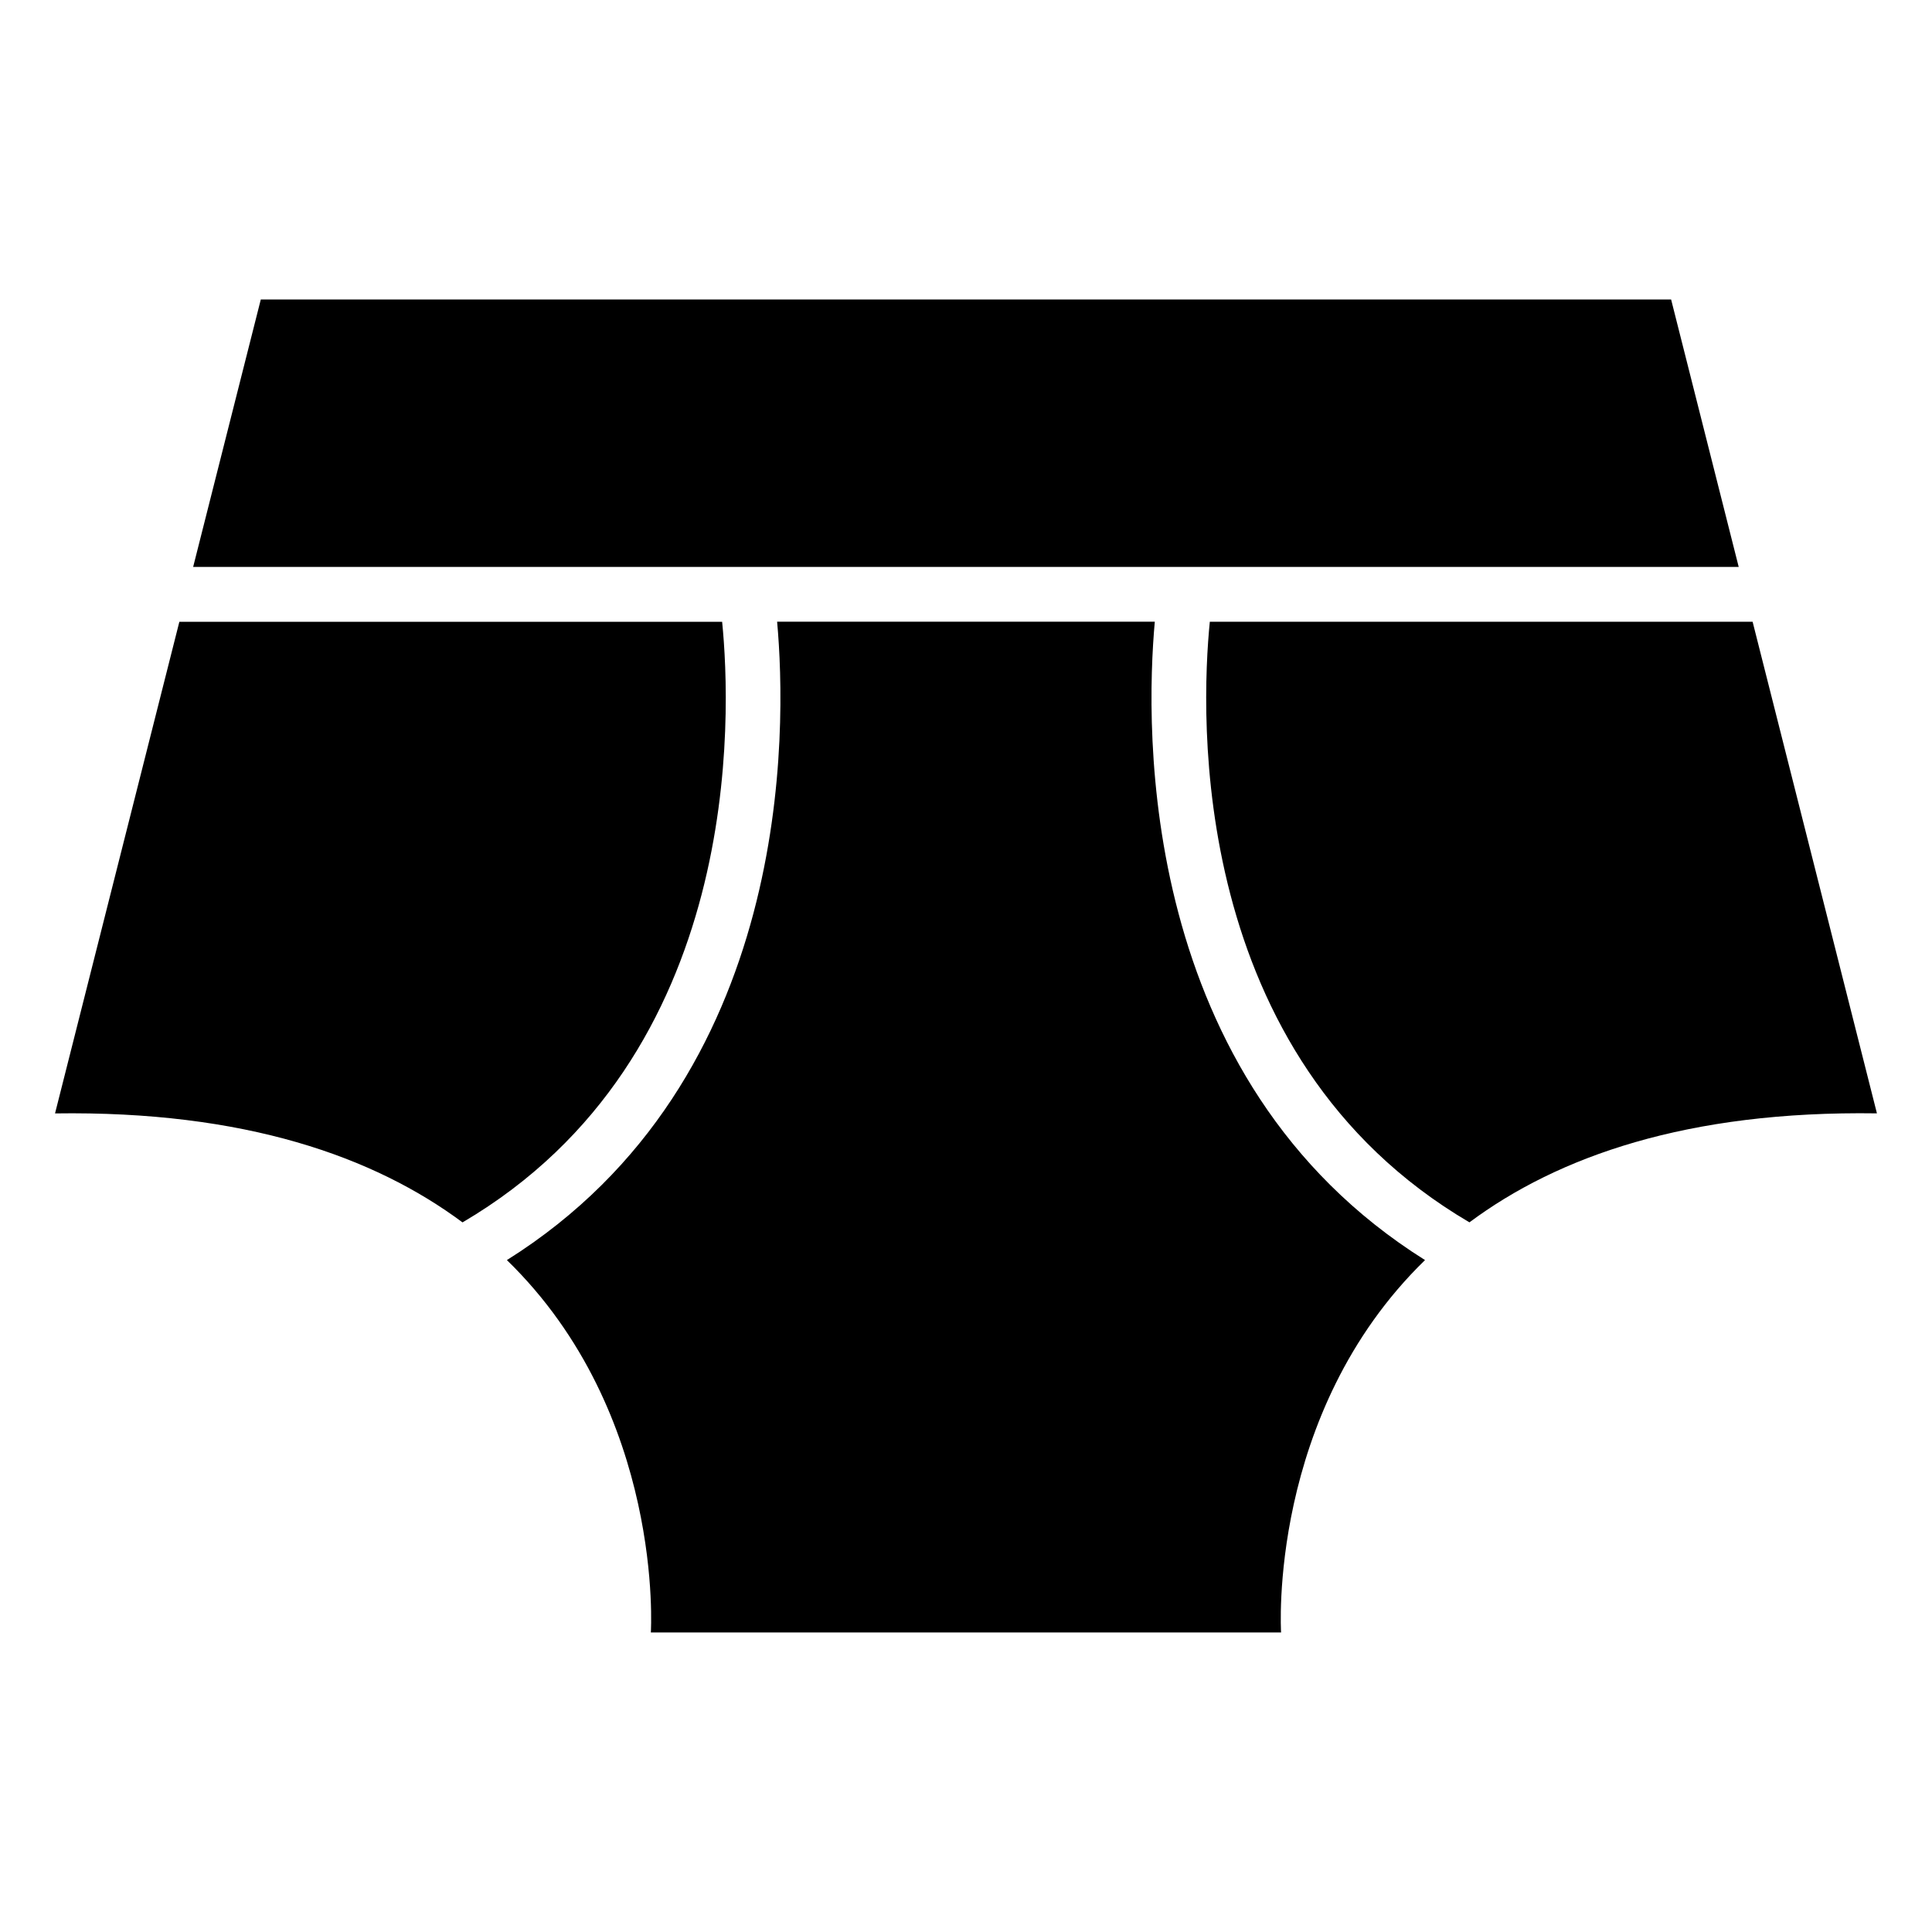 <?xml version="1.0" encoding="UTF-8"?>
<!-- Uploaded to: ICON Repo, www.svgrepo.com, Generator: ICON Repo Mixer Tools -->
<svg fill="#000000" width="800px" height="800px" version="1.1" viewBox="144 144 512 512" xmlns="http://www.w3.org/2000/svg">
 <path d="m316.48 576.62s3.703-57.992-38.148-98.684c76.191-47.793 74.168-140.88 71.613-169.18h100.09c-2.555 28.277-4.578 121.38 71.613 169.18-41.852 40.688-38.148 98.684-38.148 98.684zm-49.906-108.67c-23.398-17.41-57.707-29.625-107.99-28.883l32.949-130.29h143.84c2.434 24.395 6 115.26-68.801 159.17zm-71.387-173.71 17.926-70.871h373.75l17.91 70.871h-409.6zm413.27 14.523 32.949 130.29c-50.285-0.742-84.594 11.473-107.99 28.883-74.785-43.906-71.234-134.79-68.801-159.17h143.84z" fill-rule="evenodd"/>
</svg>